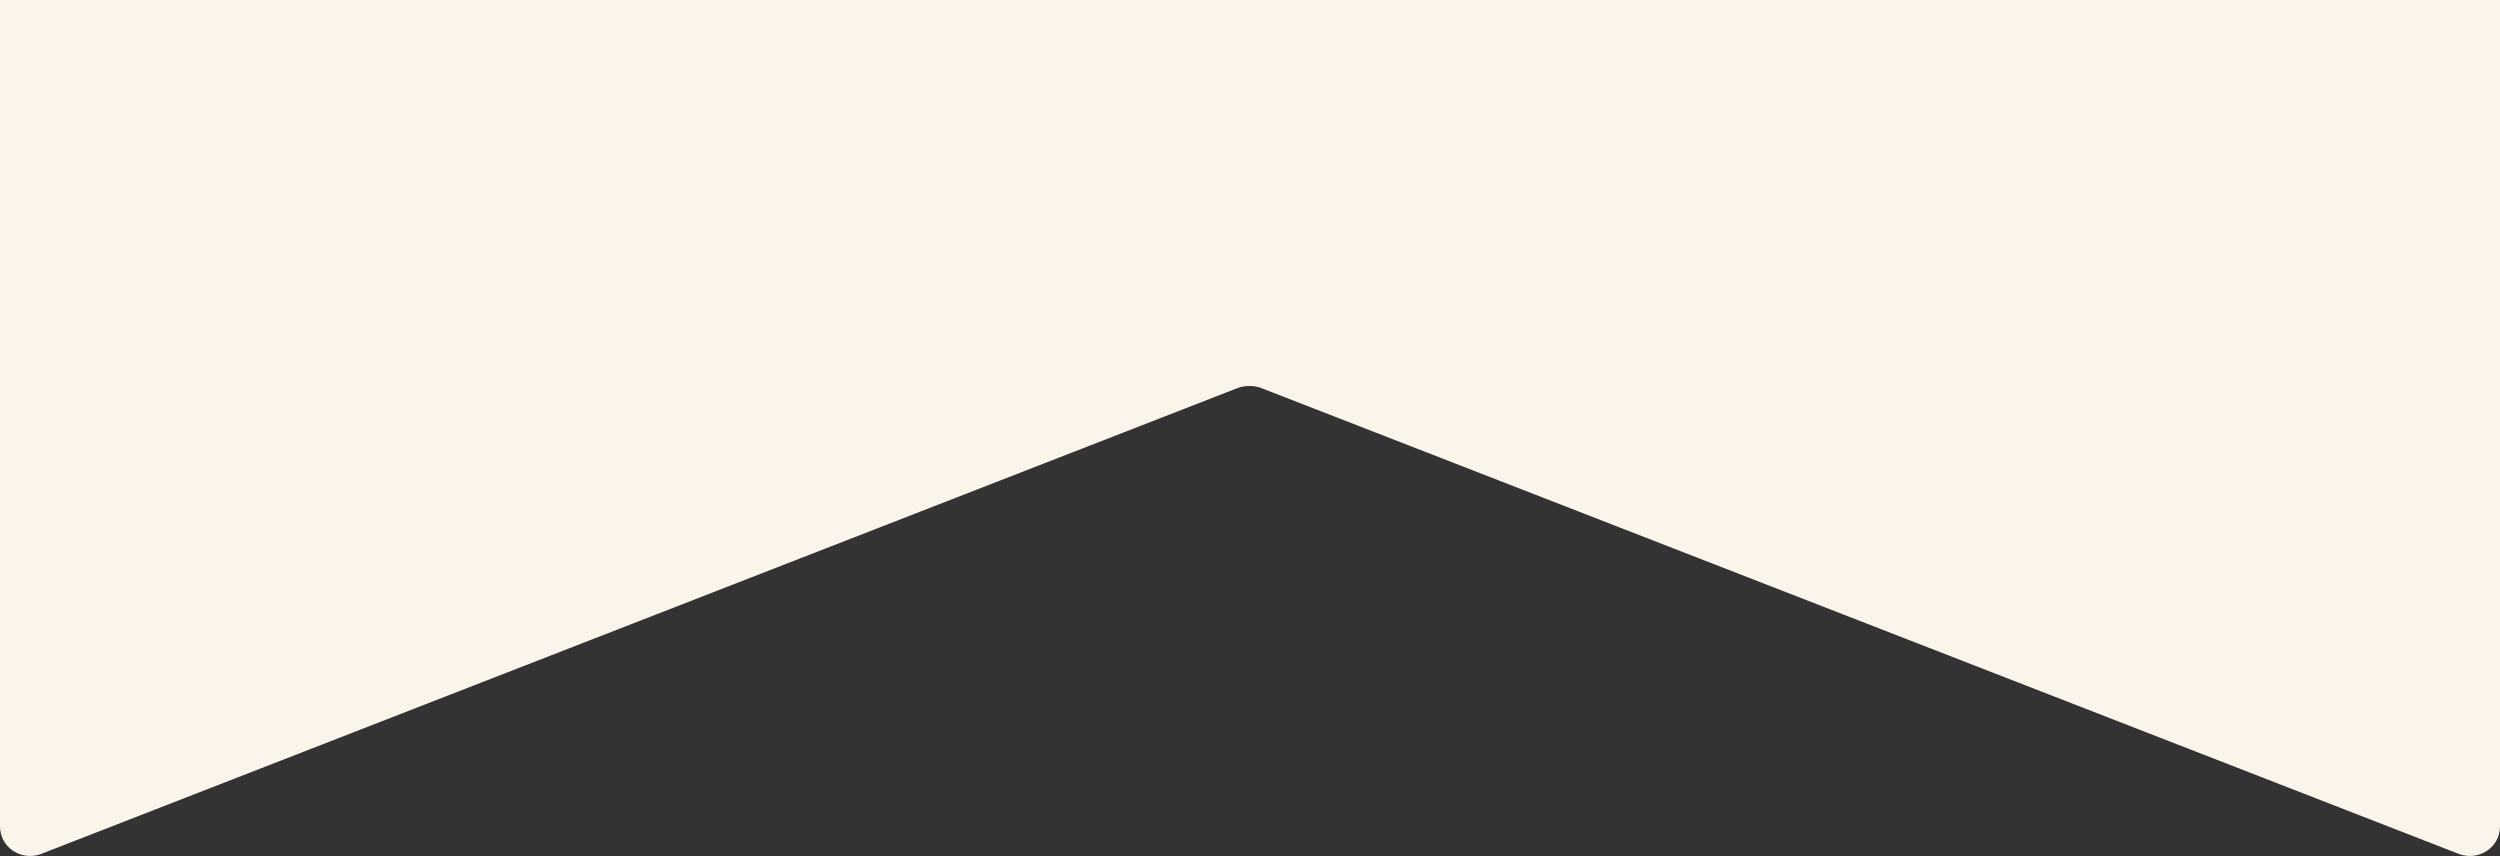 <?xml version="1.0" encoding="utf-8"?>
<!-- Generator: Adobe Illustrator 27.8.1, SVG Export Plug-In . SVG Version: 6.00 Build 0)  -->
<svg version="1.1" id="Layer_1" xmlns="http://www.w3.org/2000/svg" xmlns:xlink="http://www.w3.org/1999/xlink" x="0px" y="0px"
	 viewBox="0 0 216 74" style="enable-background:new 0 0 216 74;" xml:space="preserve">
<rect x="0" y="0" width="216" height="74" fill="#333333" stroke="none"/>
<style type="text/css">
	.st0{fill:#FAF4EB;}
</style>
<path class="st0" d="M0,0h216v71.4c0,1.8-1.8,3-3.5,2.4L108.9,33.5c-0.6-0.2-1.3-0.2-1.9,0L3.5,73.8C1.8,74.4,0,73.2,0,71.4V0z"/>
</svg>
